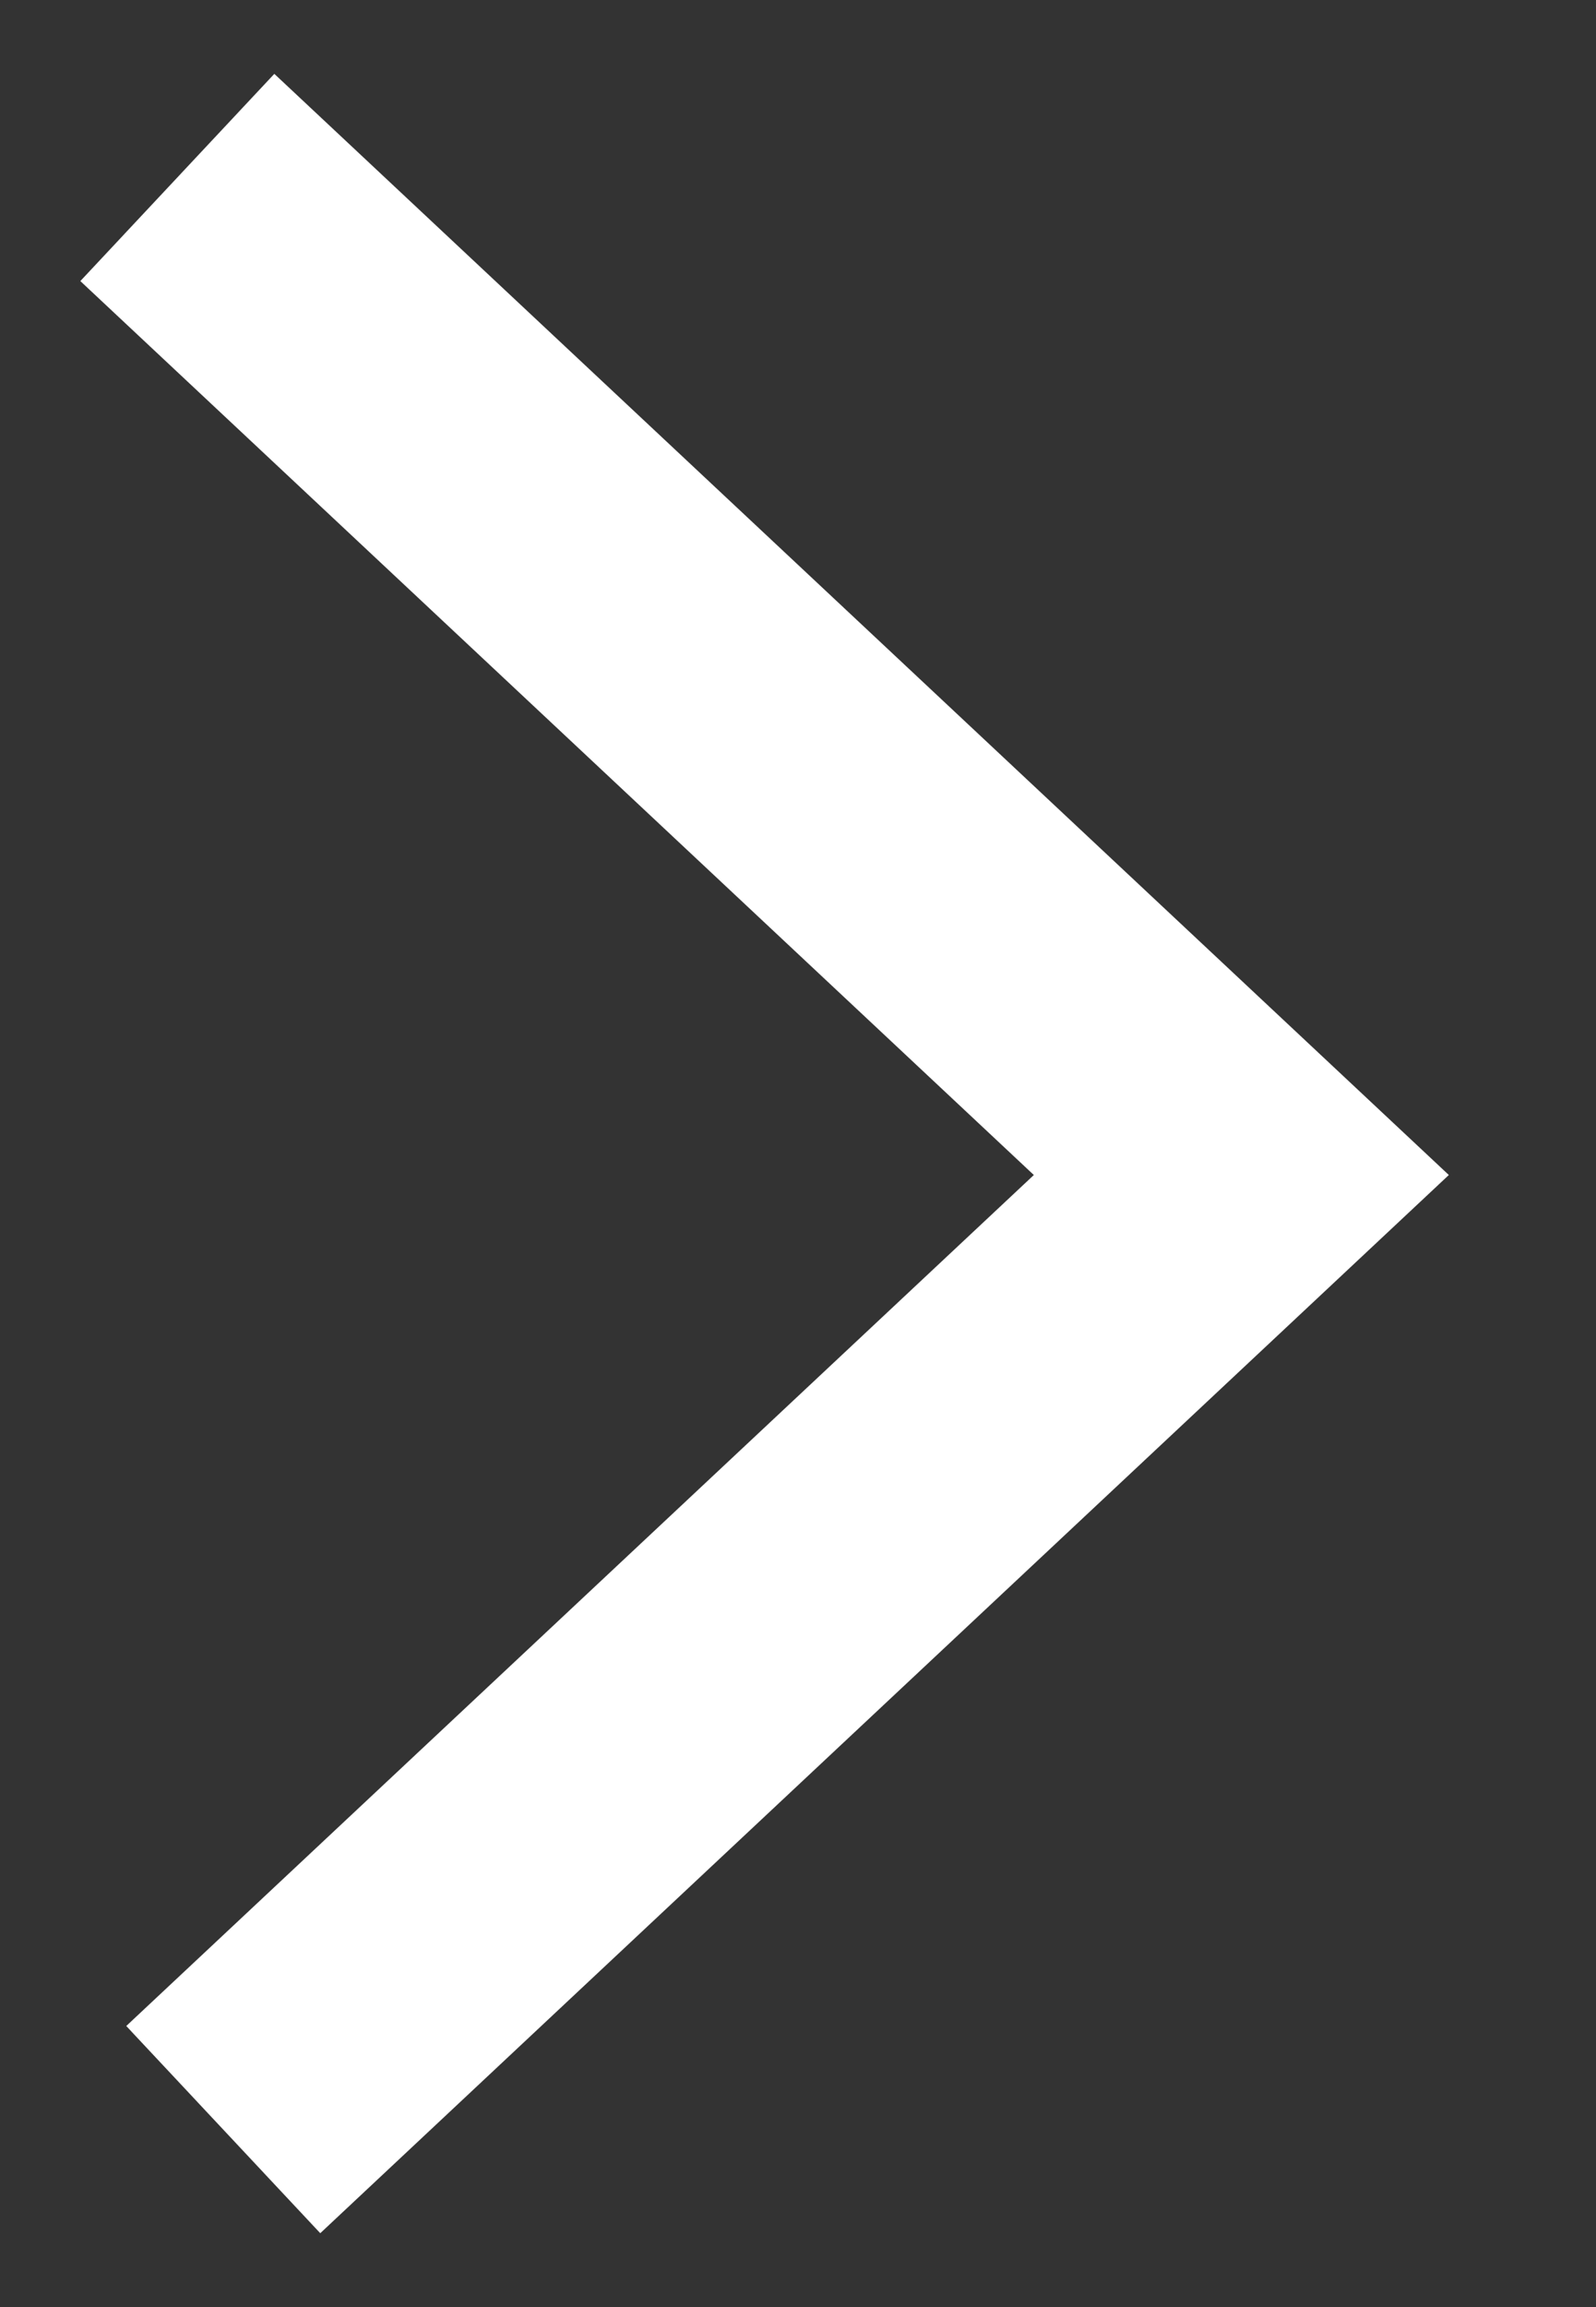 <svg xmlns="http://www.w3.org/2000/svg" width="9" height="13" viewBox="0 0 9 13"><rect x="0" y="0" width="9" height="13" fill="#333333" stroke="none"/><path fill="none" stroke="#FFF" stroke-width="1.6" d="M1 1l6 5.621L1.259 12"></path></svg>